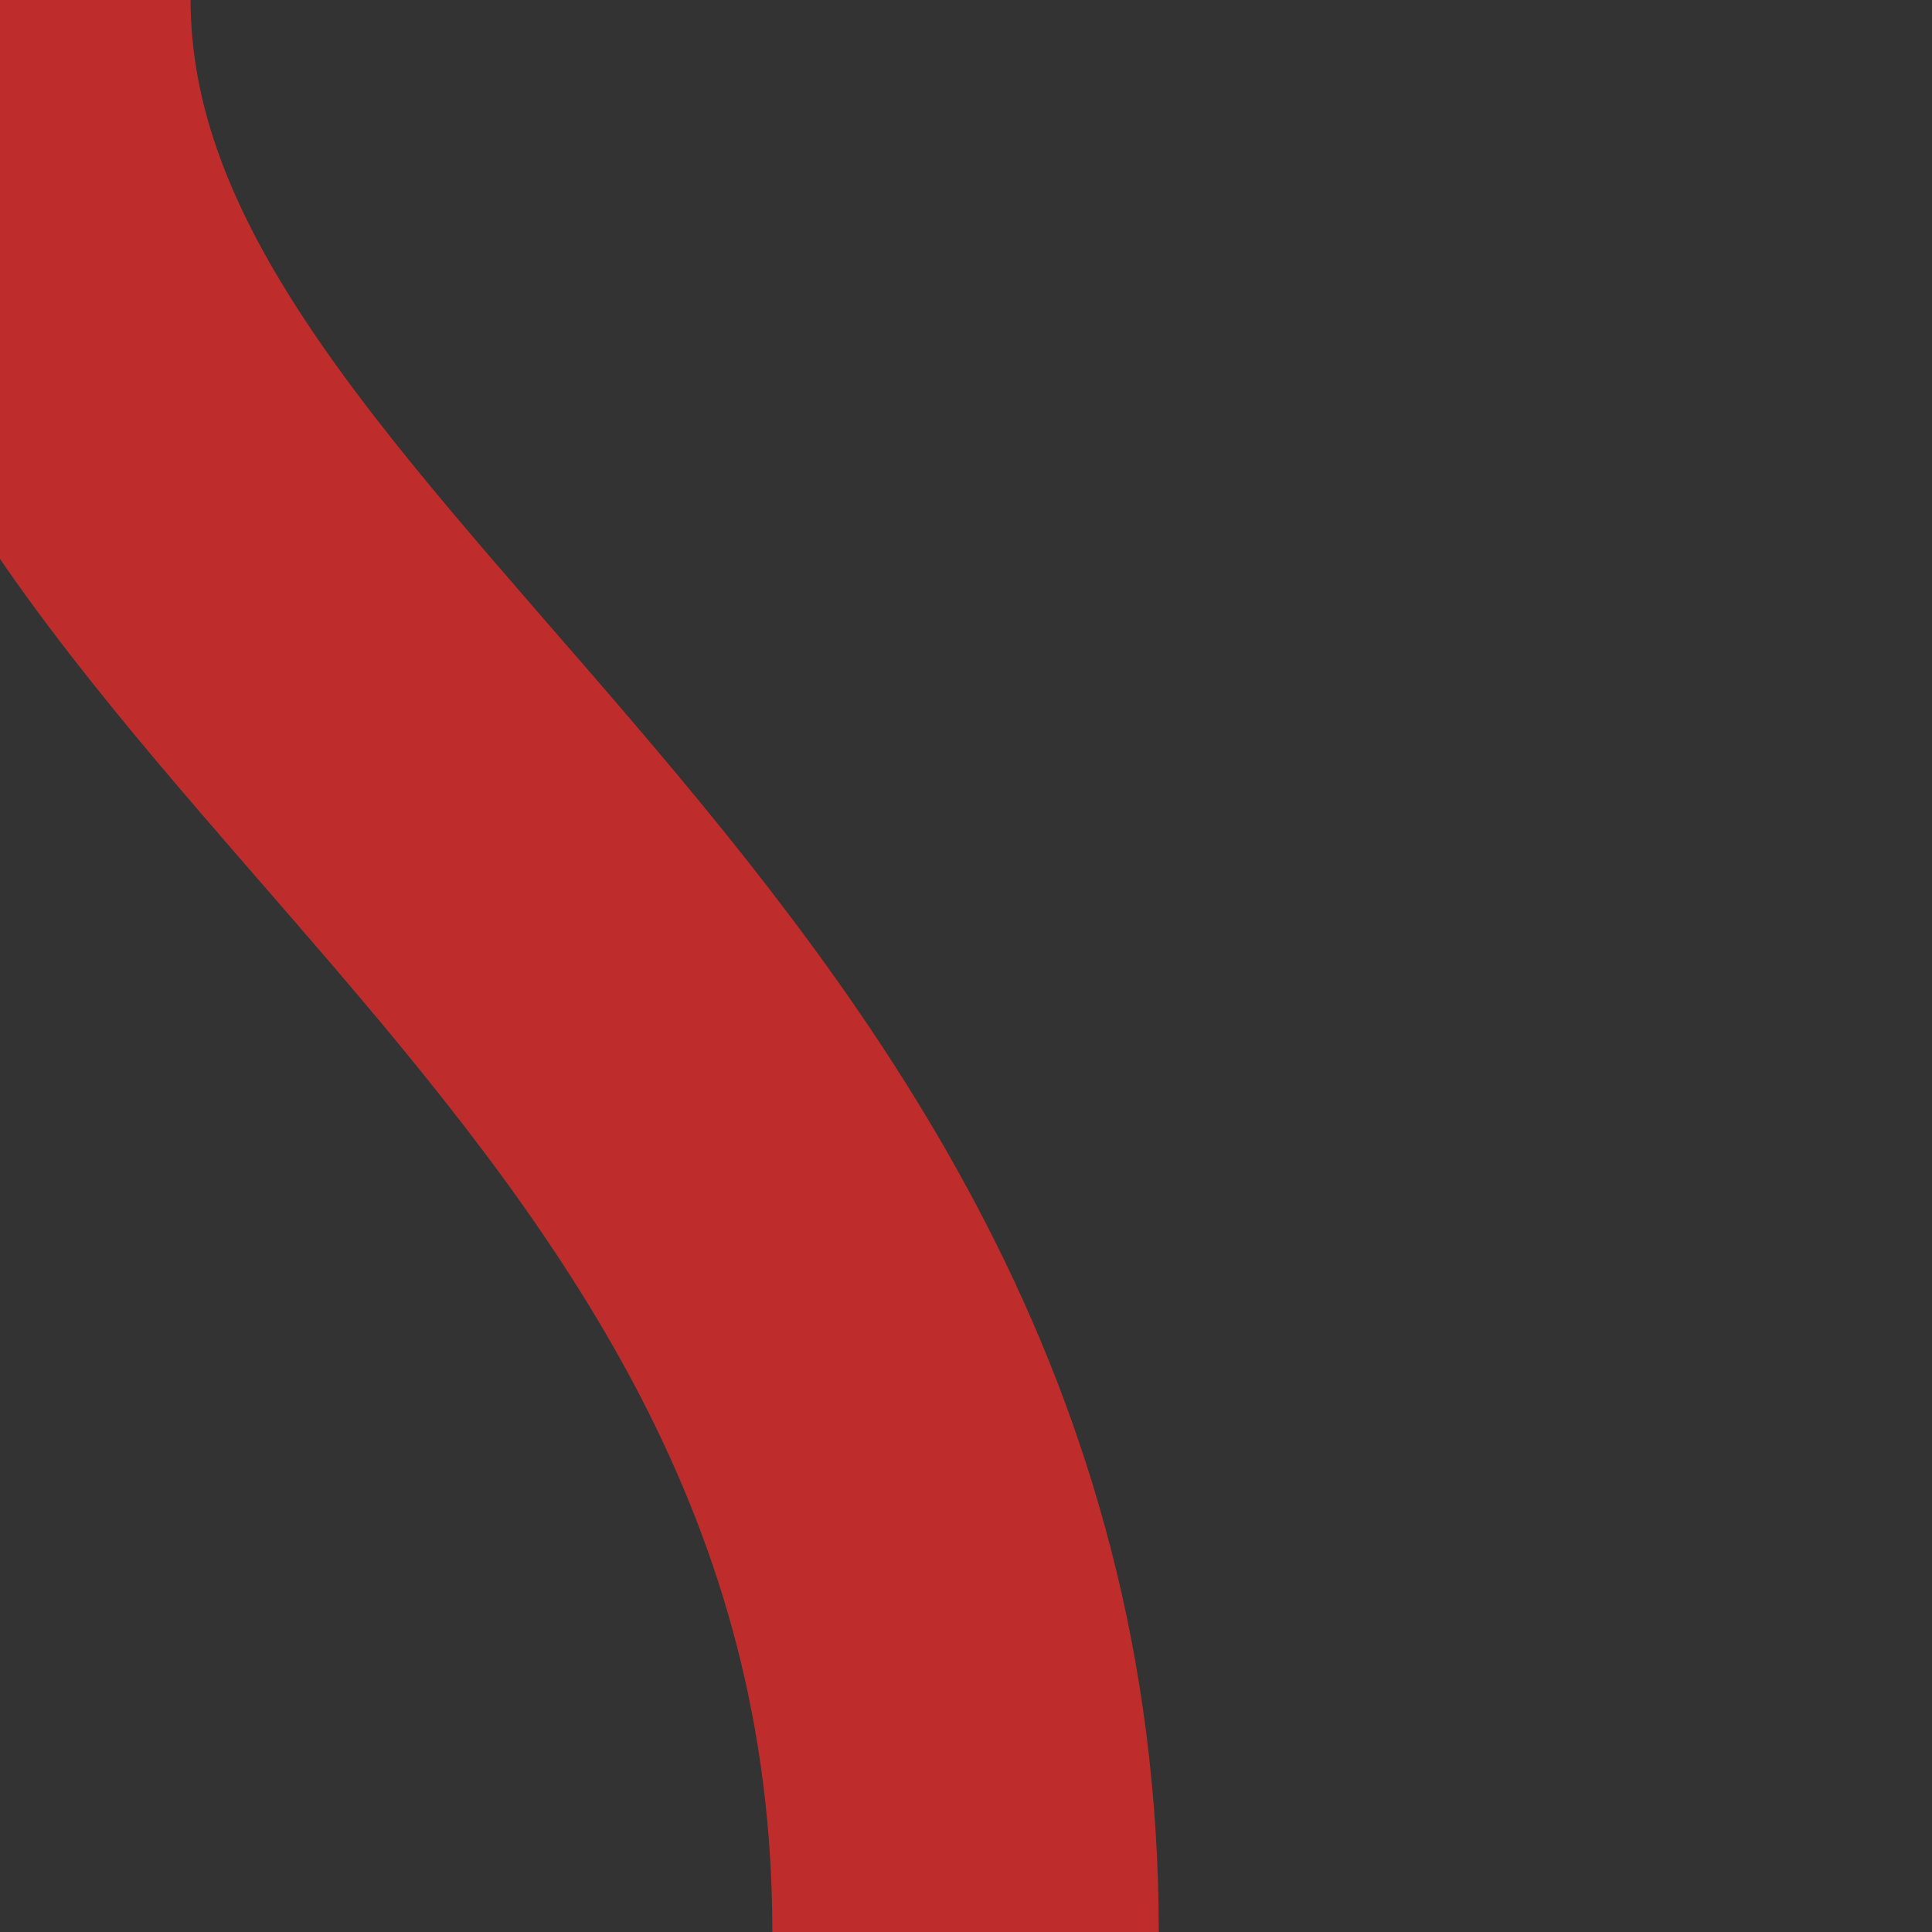<?xml version="1.0" encoding="UTF-8"?>
<!DOCTYPE svg PUBLIC "-//W3C//DTD SVG 1.1//EN" "http://www.w3.org/Graphics/SVG/1.1/DTD/svg11.dtd">
<!-- Creator: CorelDRAW -->
<svg xmlns="http://www.w3.org/2000/svg" xml:space="preserve" width="500px" height="500px" style="shape-rendering:geometricPrecision; text-rendering:geometricPrecision; image-rendering:optimizeQuality; fill-rule:evenodd; clip-rule:evenodd"
viewBox="0 0 500 500"
 xmlns:dc="http://purl.org/dc/elements/1.1/"
 xmlns:cc="http://web.resource.org/cc/"
 xmlns:rdf="http://www.w3.org/1999/02/22-rdf-syntax-ns#"
 xmlns:sodipodi="http://sodipodi.sourceforge.net/DTD/sodipodi-0.dtd"
 xmlns:inkscape="http://www.inkscape.org/namespaces/inkscape"
 sodipodi:version="0.32"
 inkscape:version="0.44"
 sodipodi:docname="BSicon_veBHF-STR.svg"
 sodipodi:docbase="C:\Dokumente und Einstellungen\Administrator\Desktop\bahn"
 xmlns:svg="http://www.w3.org/2000/svg"
 version="1.0">
 <rect x="0" y="0" width="500" height="500" fill="#333333" stroke="none"/>
 <defs>
  <style type="text/css">
   <![CDATA[
    .str1 {stroke:black;stroke-width:9.767}
    .str0 {stroke:#BE2D2C;stroke-width:100.001}
    .fil1 {fill:none}
    .fil0 {fill:black}
    .fil3 {fill:#BE2D2C}
    .fil6 {fill:#CC0000}
    .fil2 {fill:#D77F7E}
    .fil4 {fill:#FFCC00}
    .fil5 {fill:white}
   ]]>
  </style>
 </defs>
<symbol id="symbol1" viewBox="62.503 312.499 500 250.004">
 <polygon class="fil0" points="62.503,312.499 62.503,562.503 562.503,562.503 562.503,312.499 "/>
</symbol>
 <g id="Ebene_x0020_1">
  <path id="path2812" class="fil1 str0" d="M-0.692 -0.463c0,165.232 250.579,250.462 250.578,500.462m-259.894 -501.798l0 0 0 0z" sodipodi:nodetypes="cc"/>
 </g>
 <ellipse id="circle10" class="fil2" cx="-200.001" cy="250" rx="130.021" ry="130.021" sodipodi:cx="250" sodipodi:cy="250" sodipodi:rx="150" sodipodi:ry="150"/>
 <g id="_131560192">
  <g id="_131893144">
   <sodipodi:namedview inkscape:window-height="952" inkscape:window-width="1280" inkscape:pageshadow="2" inkscape:pageopacity="0.0" guidetolerance="10.0" gridtolerance="10.0" objecttolerance="10.0" borderopacity="1.0" bordercolor="#666666" pagecolor="#ffffff" id="base" inkscape:zoom="0.756" inkscape:cx="250" inkscape:cy="250" inkscape:window-x="-4" inkscape:window-y="-4" inkscape:current-layer="g6"/>
   <g id="g6">
    <rect id="rect8" class="fil3" x="80" y="-838.999" width="100" height="500.002"/>
    <rect id="rect1879" class="fil3" x="320.001" y="-838.999" width="100" height="500.002"/>
   </g>
  </g>
  <g id="_133672240">
   <g id="g6_0">
    <rect id="_133161352" class="fil0" x="-0.002" y="-646.498" width="500.003" height="20"/>
    <rect id="_132346056" class="fil4" x="-0.002" y="-626.498" width="500.003" height="75"/>
    <rect id="_132346520" class="fil0" x="-0.002" y="-551.496" width="500.003" height="20"/>
   </g>
   <g>
    <polygon id="_133922944" class="fil5 str1" points="149.189,-695.122 210.74,-588.597 149.873,-482.586 208.392,-448.879 250.3,-520.746 291.41,-448.82 350.76,-482.977 289.102,-588.676 350.511,-694.342 292.839,-729.8 250.33,-656.528 208.732,-728.816 "/>
    <polygon id="_132556280" class="fil6 str1" points="149.585,-693.951 209.559,-728.026 152.047,-827.753 92.35,-793.113 "/>
    <polygon id="_132555880" class="fil6 str1" points="348.49,-349.75 408.464,-383.826 350.953,-483.551 291.255,-448.911 "/>
    <polygon id="_132555416" class="fil6 str1" points="151.973,-349.75 91.999,-383.826 149.51,-483.551 209.208,-448.911 "/>
    <polygon id="_132555152" class="fil6 str1" points="350.739,-693.756 290.766,-727.832 348.276,-827.56 407.975,-792.918 "/>
   </g>
  </g>
  <ellipse id="circle10_0" class="fil3" cx="-191.533" cy="-583.998" rx="130" ry="130" sodipodi:cx="250" sodipodi:cy="250" sodipodi:rx="150" sodipodi:ry="150"/>
 </g>
</svg>
